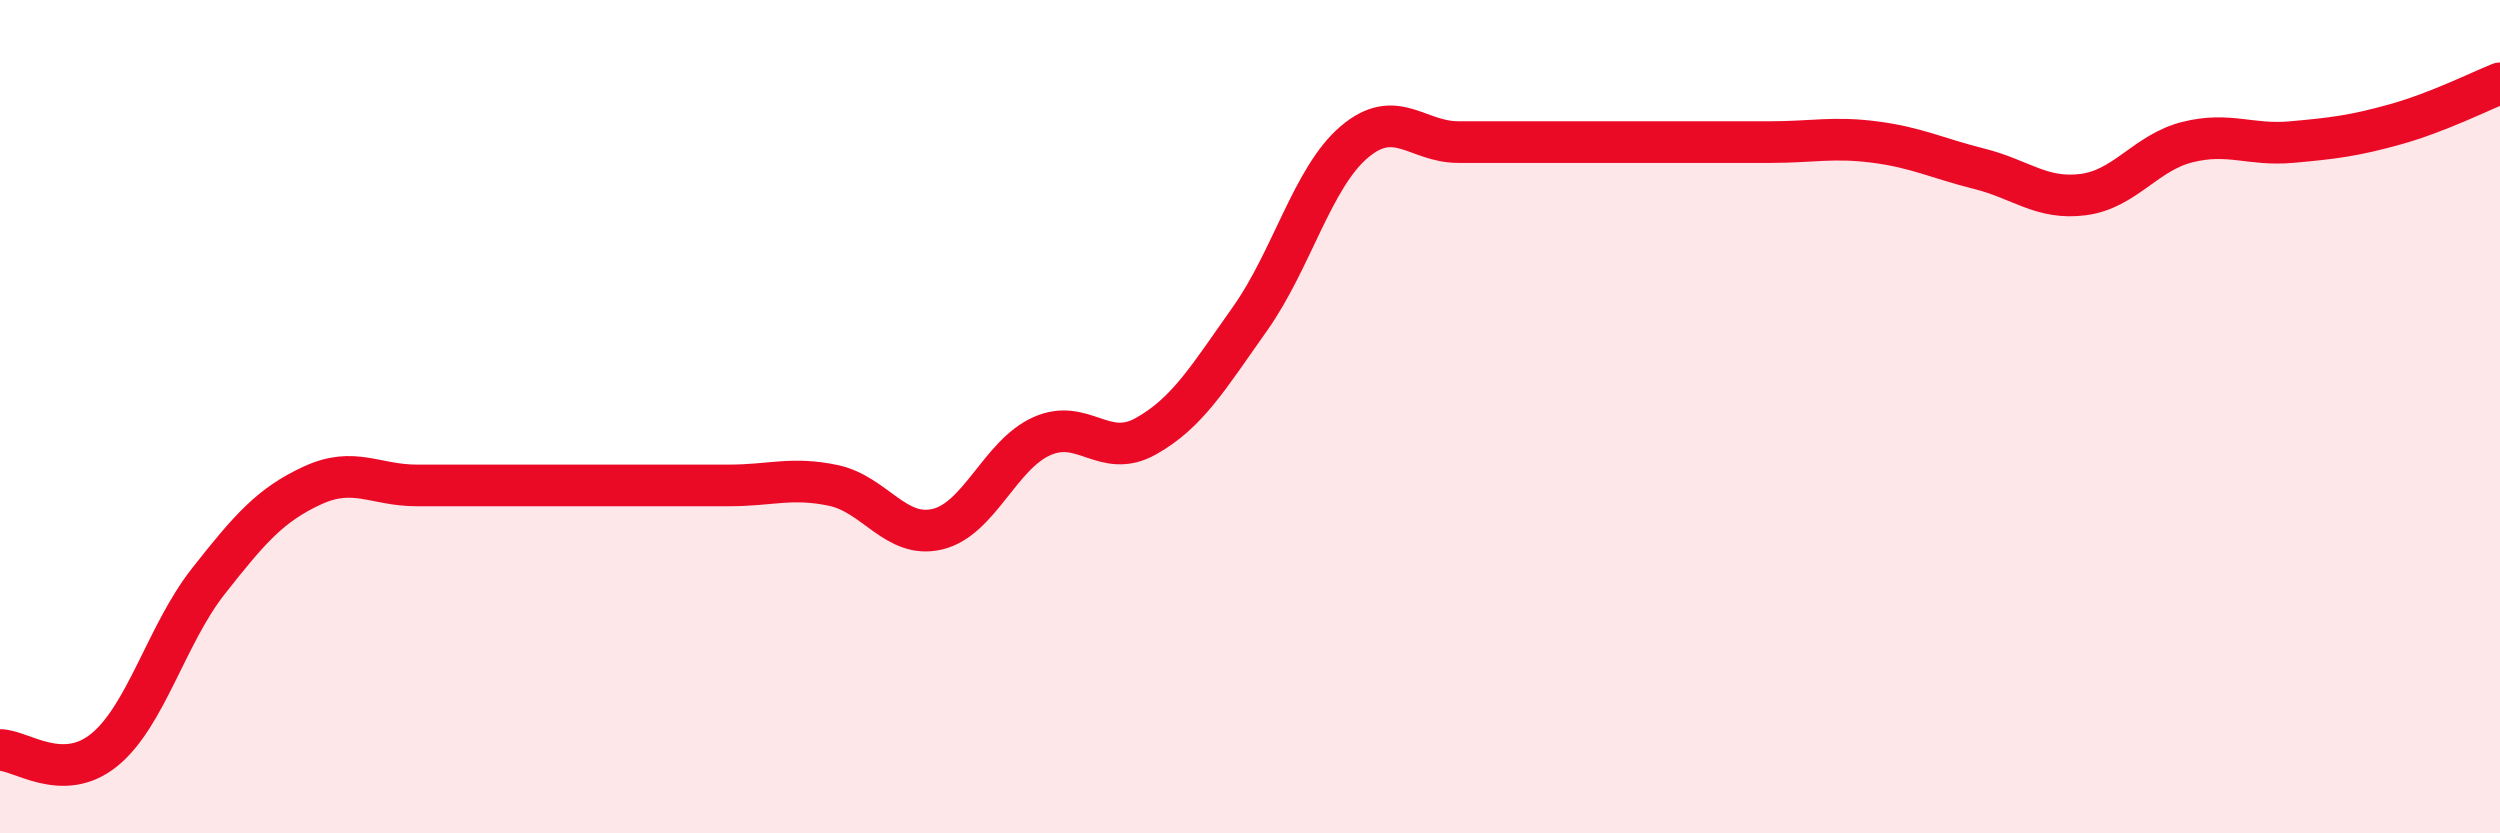 
    <svg width="60" height="20" viewBox="0 0 60 20" xmlns="http://www.w3.org/2000/svg">
      <path
        d="M 0,18 C 0.5,18 1.5,18.81 2.5,18 C 3.5,17.19 4,15.22 5,13.95 C 6,12.68 6.5,12.11 7.5,11.65 C 8.5,11.19 9,11.65 10,11.65 C 11,11.65 11.5,11.65 12.5,11.65 C 13.5,11.65 14,11.65 15,11.65 C 16,11.65 16.5,11.65 17.5,11.65 C 18.5,11.65 19,11.44 20,11.65 C 21,11.86 21.5,12.94 22.5,12.7 C 23.5,12.46 24,10.92 25,10.47 C 26,10.02 26.5,11.03 27.5,10.47 C 28.5,9.91 29,9.06 30,7.65 C 31,6.24 31.5,4.26 32.5,3.41 C 33.5,2.56 34,3.41 35,3.41 C 36,3.41 36.5,3.41 37.5,3.41 C 38.5,3.41 39,3.41 40,3.41 C 41,3.41 41.5,3.41 42.5,3.41 C 43.5,3.41 44,3.28 45,3.41 C 46,3.54 46.5,3.8 47.5,4.05 C 48.5,4.3 49,4.8 50,4.67 C 51,4.54 51.5,3.66 52.5,3.41 C 53.5,3.16 54,3.5 55,3.41 C 56,3.32 56.5,3.26 57.5,2.98 C 58.5,2.7 59.5,2.2 60,2L60 20L0 20Z"
        fill="#EB0A25"
        opacity="0.1"
        stroke-linecap="round"
        stroke-linejoin="round"
      />
      <path
        d="M 0,18 C 0.5,18 1.5,18.81 2.5,18 C 3.5,17.19 4,15.22 5,13.95 C 6,12.68 6.5,12.11 7.5,11.65 C 8.5,11.19 9,11.65 10,11.65 C 11,11.65 11.5,11.65 12.5,11.65 C 13.5,11.65 14,11.65 15,11.65 C 16,11.65 16.5,11.65 17.5,11.65 C 18.5,11.65 19,11.44 20,11.65 C 21,11.86 21.5,12.94 22.5,12.7 C 23.5,12.46 24,10.92 25,10.47 C 26,10.02 26.5,11.03 27.5,10.47 C 28.5,9.91 29,9.06 30,7.65 C 31,6.24 31.5,4.26 32.5,3.41 C 33.5,2.56 34,3.41 35,3.41 C 36,3.41 36.5,3.41 37.5,3.41 C 38.5,3.41 39,3.41 40,3.41 C 41,3.41 41.5,3.41 42.5,3.41 C 43.5,3.41 44,3.28 45,3.41 C 46,3.54 46.5,3.8 47.5,4.05 C 48.5,4.3 49,4.8 50,4.67 C 51,4.54 51.5,3.66 52.5,3.41 C 53.5,3.16 54,3.5 55,3.41 C 56,3.32 56.5,3.26 57.5,2.98 C 58.5,2.7 59.5,2.2 60,2"
        stroke="#EB0A25"
        stroke-width="1"
        fill="none"
        stroke-linecap="round"
        stroke-linejoin="round"
      />
    </svg>
  